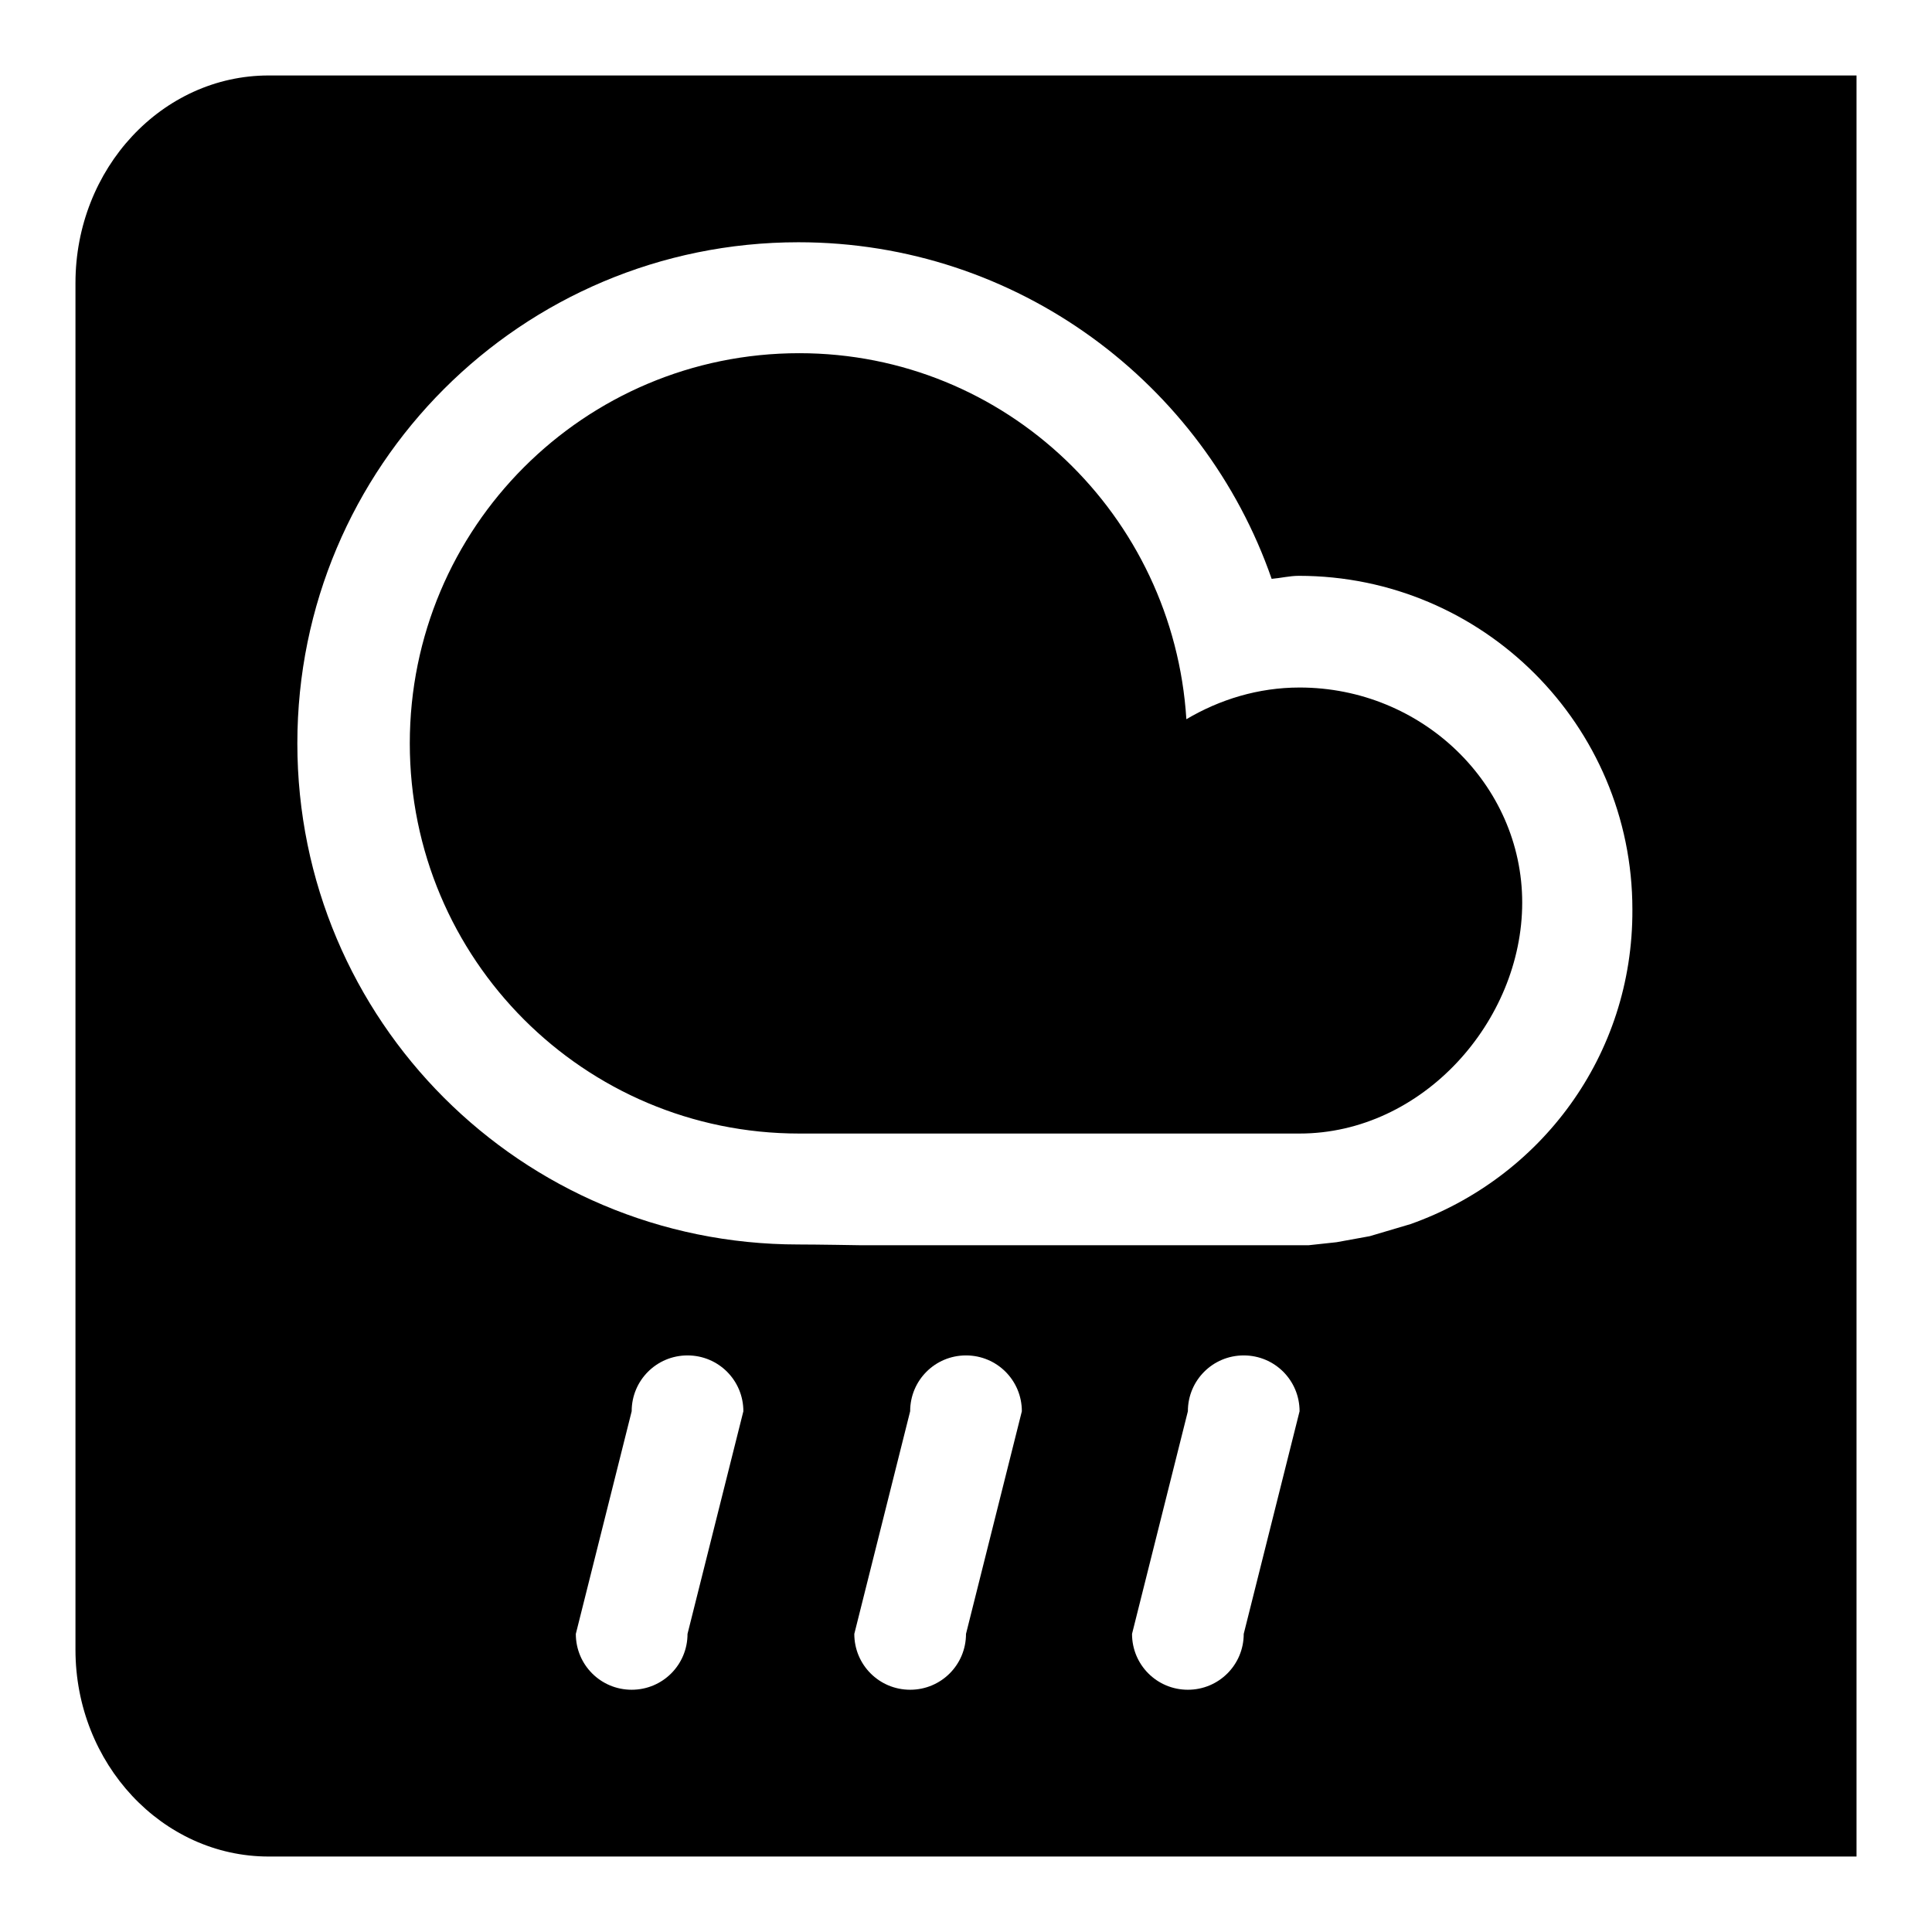 <?xml version="1.0" encoding="utf-8"?>
<!-- Svg Vector Icons : http://www.onlinewebfonts.com/icon -->
<!DOCTYPE svg PUBLIC "-//W3C//DTD SVG 1.1//EN" "http://www.w3.org/Graphics/SVG/1.1/DTD/svg11.dtd">
<svg version="1.1" xmlns="http://www.w3.org/2000/svg" xmlns:xlink="http://www.w3.org/1999/xlink" x="0px" y="0px" viewBox="0 0 256 256" enable-background="new 0 0 256 256" xml:space="preserve">
<g><g><path fill="#000000" d="M35.6,10C21.5,10,10,22.3,10,37.5v181.1c0,15.1,11.5,27.4,25.6,27.4H246V10H35.6z M91.1,216.5c0,4.1-3.3,7.4-7.4,7.4s-7.4-3.3-7.4-7.4l7.4-29.5c0-4.1,3.3-7.4,7.4-7.4s7.4,3.3,7.4,7.4L91.1,216.5z M128,216.5c0,4.1-3.3,7.4-7.4,7.4s-7.4-3.3-7.4-7.4l7.4-29.5c0-4.1,3.3-7.4,7.4-7.4c4.1,0,7.4,3.3,7.4,7.4L128,216.5z M164.8,216.5c0,4.1-3.3,7.4-7.4,7.4c-4.1,0-7.4-3.3-7.4-7.4l7.4-29.5c0-4.1,3.3-7.4,7.4-7.4c4.1,0,7.4,3.3,7.4,7.4L164.8,216.5z M186.9,162.2l-5.4,1.6l-4.4,0.8l-3.7,0.4H114c0,0-5.8-0.1-8.2-0.1c-36.7,0-66.4-29.7-66.4-66.4c0-36.7,29.7-66.4,66.4-66.4c29,0,53.7,18.7,62.7,44.6c1.2-0.1,2.4-0.4,3.6-0.4c24.4,0,44.2,19.8,44.2,44.2C216.4,139.9,204.1,156.1,186.9,162.2z M172.2,91.1c-5.5,0-10.6,1.6-15,4.2c-1.7-27-23.9-48.5-51.3-48.5c-28.5,0-51.6,23.1-51.6,51.7s23.1,51.7,51.6,51.7c0.4,0,63.7,0,66.3,0c16.3,0,29.5-14.9,29.5-30.6C201.7,103.9,188.4,91.1,172.2,91.1z"/></g></g>
</svg>